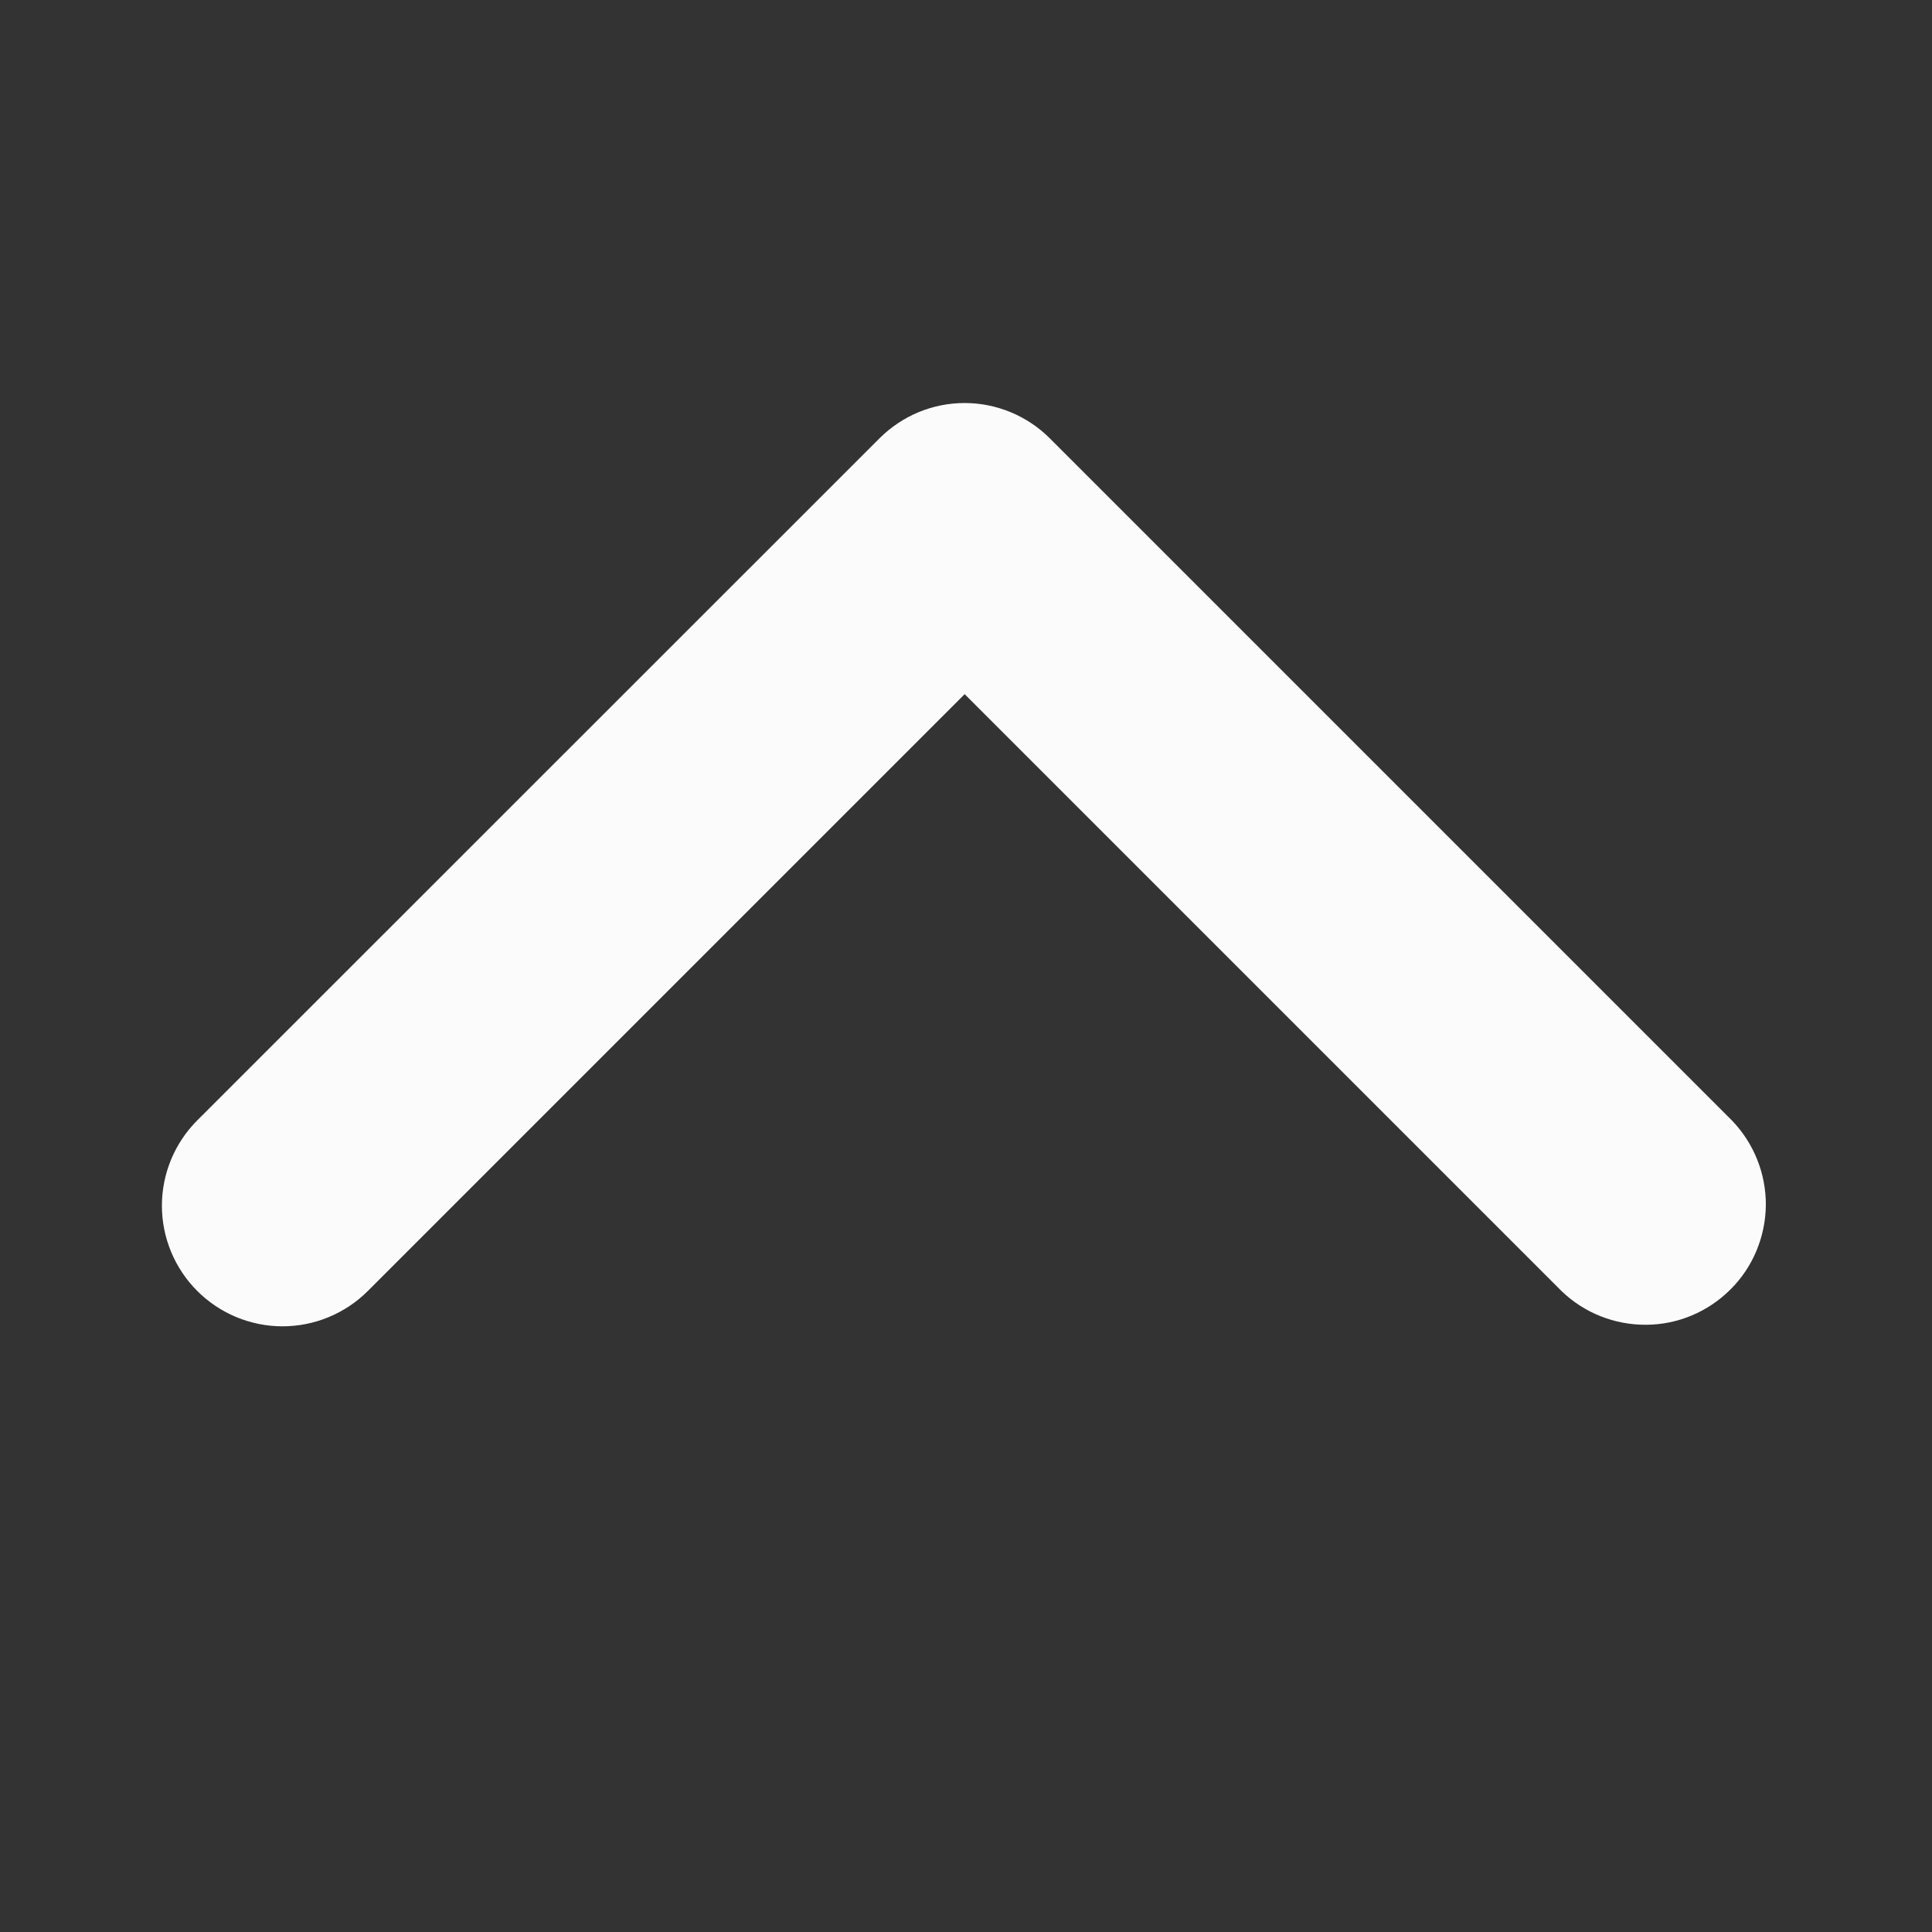<?xml version="1.0" encoding="utf-8"?>
<svg xmlns="http://www.w3.org/2000/svg" fill="none" height="100%" overflow="visible" preserveAspectRatio="none" style="display: block;" viewBox="0 0 10 10" width="100%">
<rect x="0" y="0" width="10" height="10" fill="#333333" stroke="none"/>
<g clip-path="url(#clip0_0_10)" id="ep:arrow-up-bold">
<path d="M1.021 6.682C1.138 6.799 1.297 6.865 1.462 6.865C1.628 6.865 1.787 6.799 1.904 6.682L4.993 3.593L8.082 6.682C8.2 6.796 8.357 6.858 8.521 6.857C8.685 6.856 8.841 6.79 8.957 6.674C9.073 6.559 9.138 6.402 9.14 6.238C9.141 6.075 9.078 5.917 8.964 5.799L5.434 2.269C5.317 2.152 5.158 2.086 4.993 2.086C4.827 2.086 4.669 2.152 4.552 2.269L1.021 5.799C0.904 5.916 0.838 6.075 0.838 6.241C0.838 6.406 0.904 6.565 1.021 6.682Z" fill="#FBFBFB" id="Vector"/>
</g>
<defs>
<clipPath id="clip0_0_10">
<rect fill="white" height="9.985" width="9.985"/>
</clipPath>
</defs>
</svg>